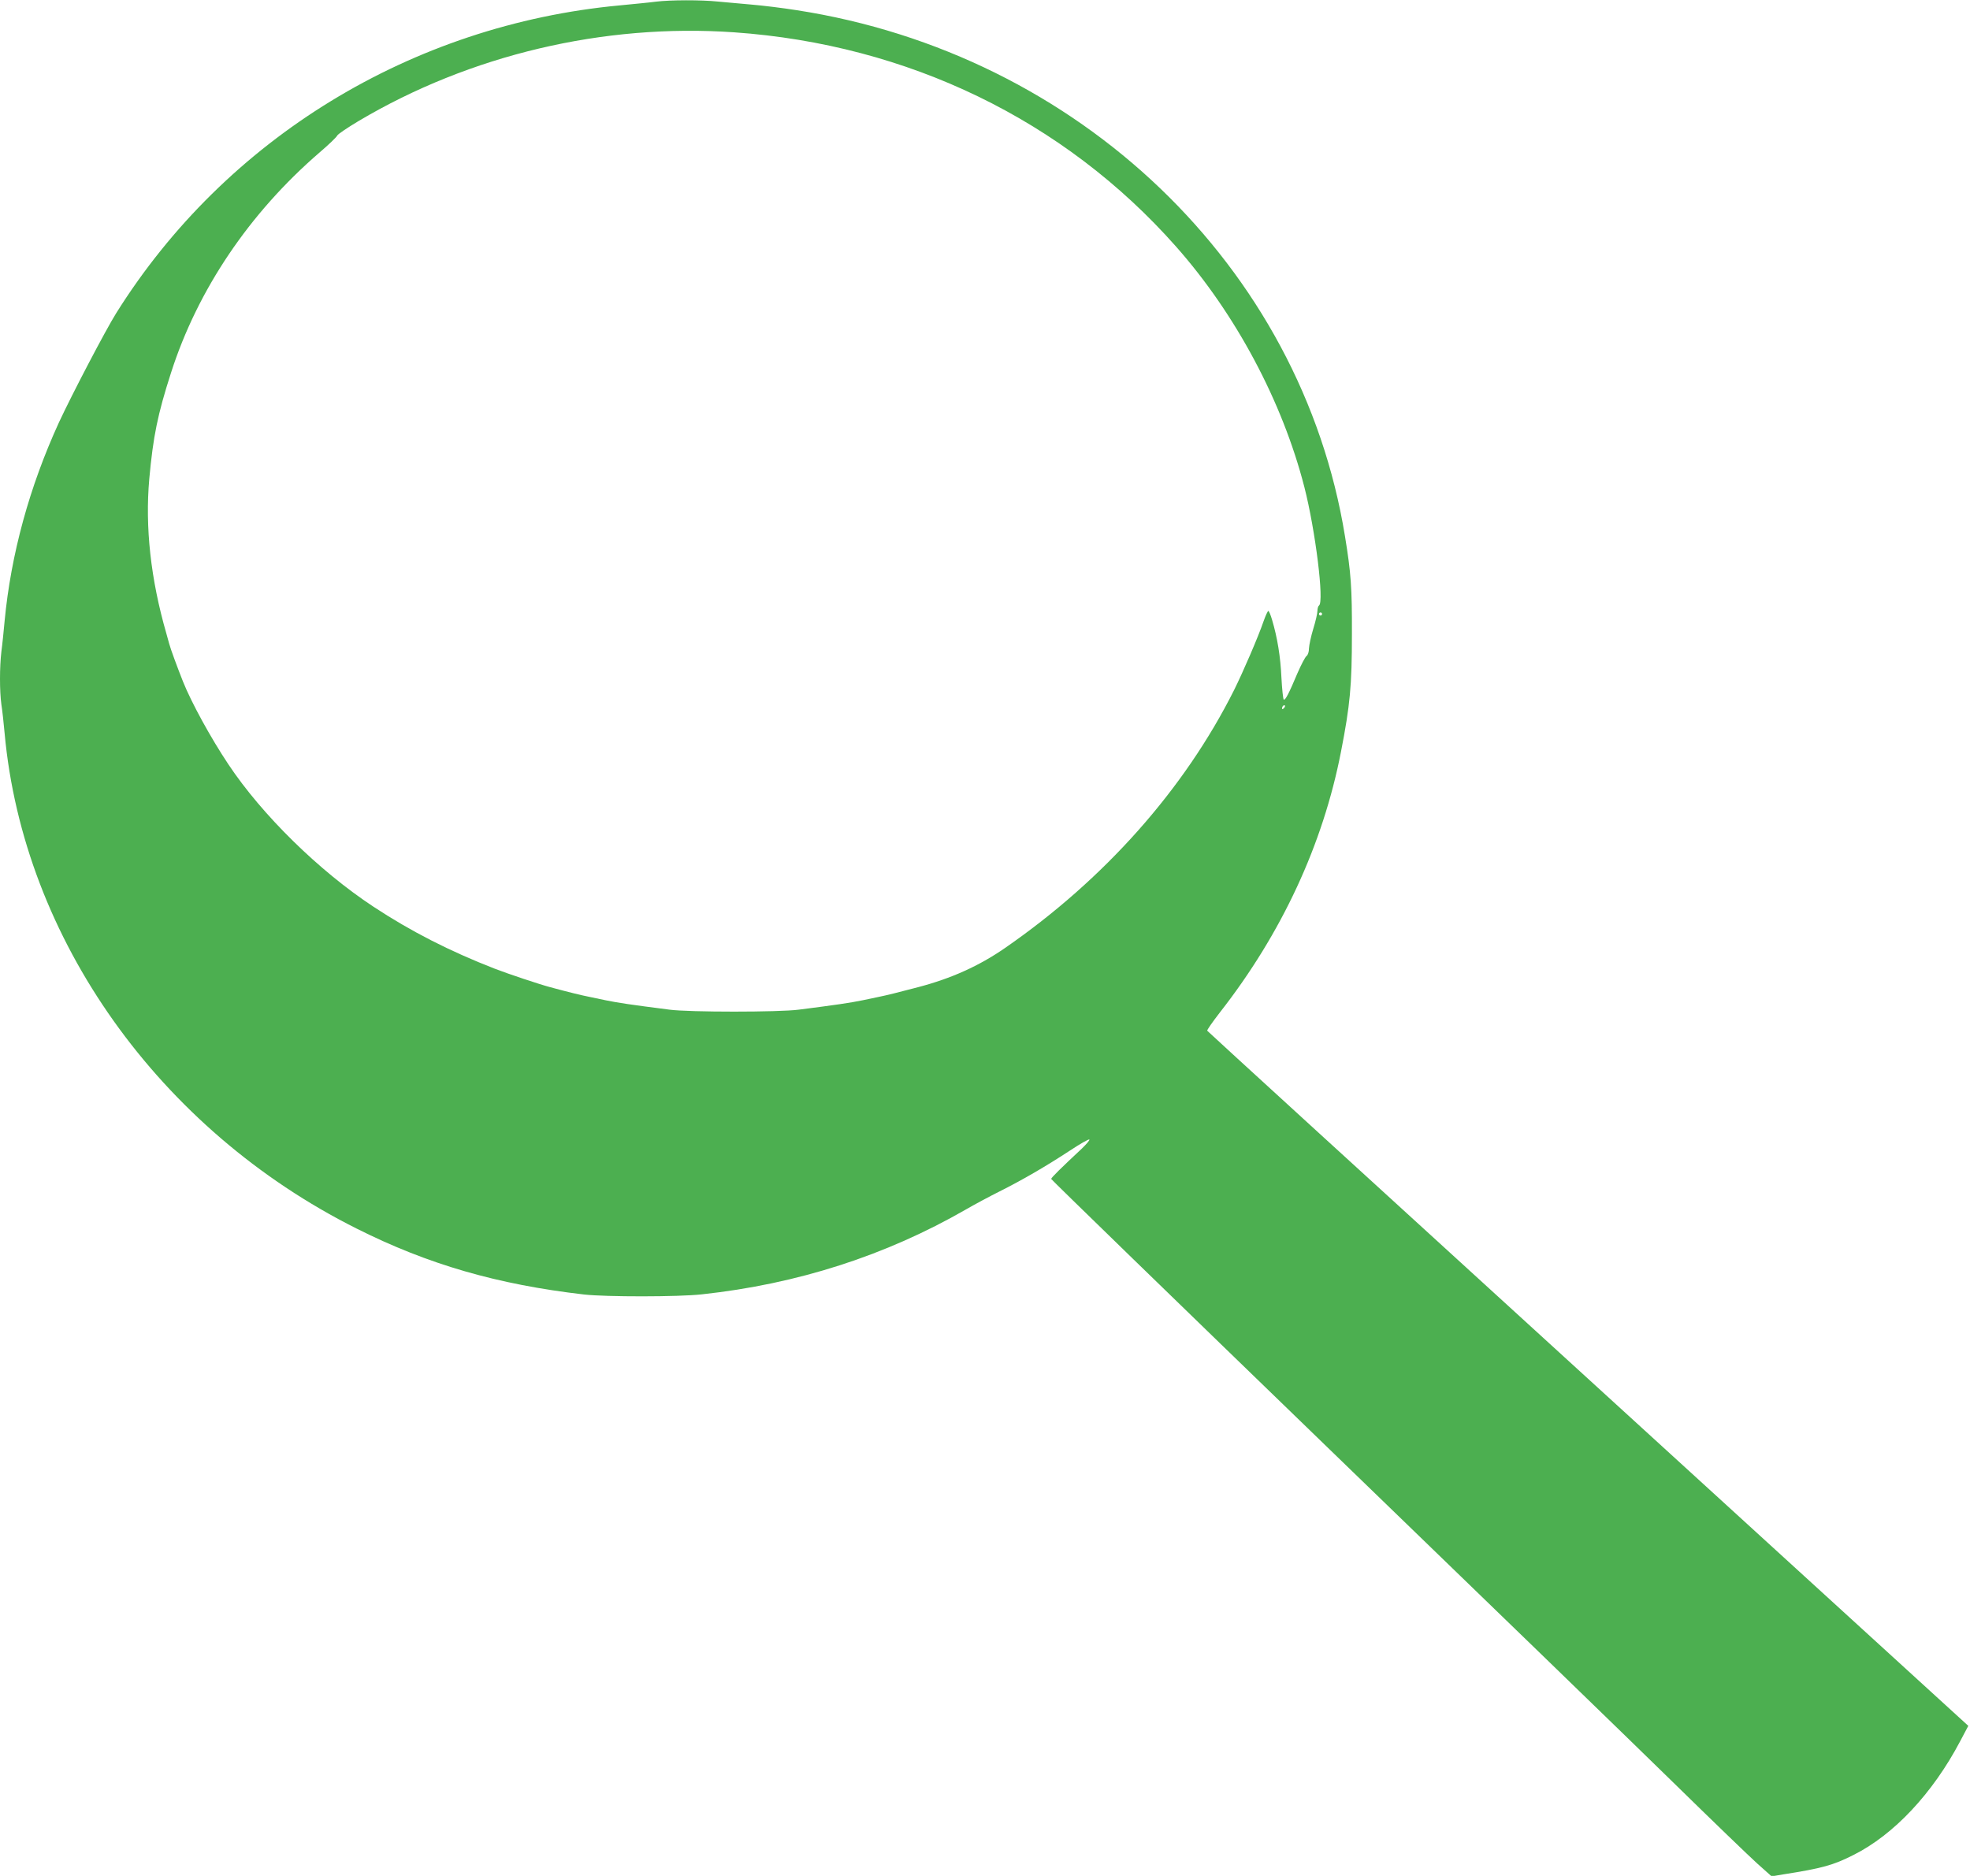 <?xml version="1.0" standalone="no"?>
<!DOCTYPE svg PUBLIC "-//W3C//DTD SVG 20010904//EN"
 "http://www.w3.org/TR/2001/REC-SVG-20010904/DTD/svg10.dtd">
<svg version="1.0" xmlns="http://www.w3.org/2000/svg"
 width="1280pt" height="1219pt" viewBox="0 0 1280 1219"
 preserveAspectRatio="xMidYMid meet">
<g transform="translate(0,1219) scale(0.1,-0.1)"
fill="#4caf50" stroke="none">
<path d="M4260 12179 c-36 -5 -141 -15 -233 -24 -1352 -126 -2561 -865 -3272
-2000 -70 -112 -288 -529 -372 -710 -192 -419 -312 -858 -353 -1290 -6 -66
-15 -156 -21 -199 -12 -101 -12 -258 0 -344 6 -37 15 -121 21 -187 122 -1335
1004 -2576 2288 -3219 464 -233 915 -363 1477 -428 142 -16 614 -16 765 1 621
67 1195 252 1715 551 55 32 154 85 220 118 146 73 301 163 458 266 65 43 121
75 125 71 4 -3 -18 -29 -48 -58 -137 -128 -200 -190 -200 -198 0 -4 809 -790
1797 -1746 989 -956 2000 -1936 2248 -2179 247 -242 492 -478 543 -524 l93
-83 77 13 c249 39 323 59 455 126 262 131 514 400 692 737 l54 102 -2470 2255
c-1359 1240 -2473 2258 -2475 2262 -3 4 35 58 83 120 401 513 669 1091 786
1693 59 302 71 429 71 765 1 299 -6 398 -45 635 -284 1752 -1728 3136 -3564
3419 -88 14 -218 30 -290 36 -71 6 -171 15 -222 20 -105 11 -308 11 -403 -1z
m510 -199 c1129 -79 2144 -570 2871 -1392 387 -437 691 -1006 834 -1563 72
-281 130 -748 95 -770 -5 -3 -10 -19 -10 -34 0 -16 -12 -69 -27 -117 -15 -49
-27 -106 -28 -127 0 -23 -7 -44 -16 -50 -9 -7 -35 -57 -59 -112 -56 -133 -79
-177 -89 -171 -4 3 -11 67 -15 143 -6 134 -26 259 -61 376 -9 31 -20 57 -24
57 -4 0 -18 -30 -31 -67 -34 -100 -133 -329 -191 -446 -323 -645 -843 -1231
-1490 -1678 -168 -116 -347 -197 -564 -254 -129 -34 -205 -53 -260 -64 -33 -7
-78 -16 -100 -21 -83 -17 -172 -30 -415 -61 -127 -17 -714 -17 -840 0 -250 32
-332 44 -415 61 -22 5 -67 14 -100 21 -56 11 -138 31 -260 64 -68 18 -275 87
-360 120 -293 114 -546 243 -790 404 -353 233 -722 595 -941 924 -116 174
-240 401 -295 538 -36 91 -81 212 -90 247 -5 17 -13 47 -18 65 -102 353 -139
692 -111 1006 25 274 54 418 141 688 173 540 509 1038 964 1431 61 52 113 102
116 111 4 9 66 51 138 94 724 430 1593 636 2441 577z m3820 -3780 c0 -5 -4
-10 -10 -10 -5 0 -10 5 -10 10 0 6 5 10 10 10 6 0 10 -4 10 -10z m-248 -612
c-7 -7 -12 -8 -12 -2 0 14 12 26 19 19 2 -3 -1 -11 -7 -17z"/>
</g>
</svg>
